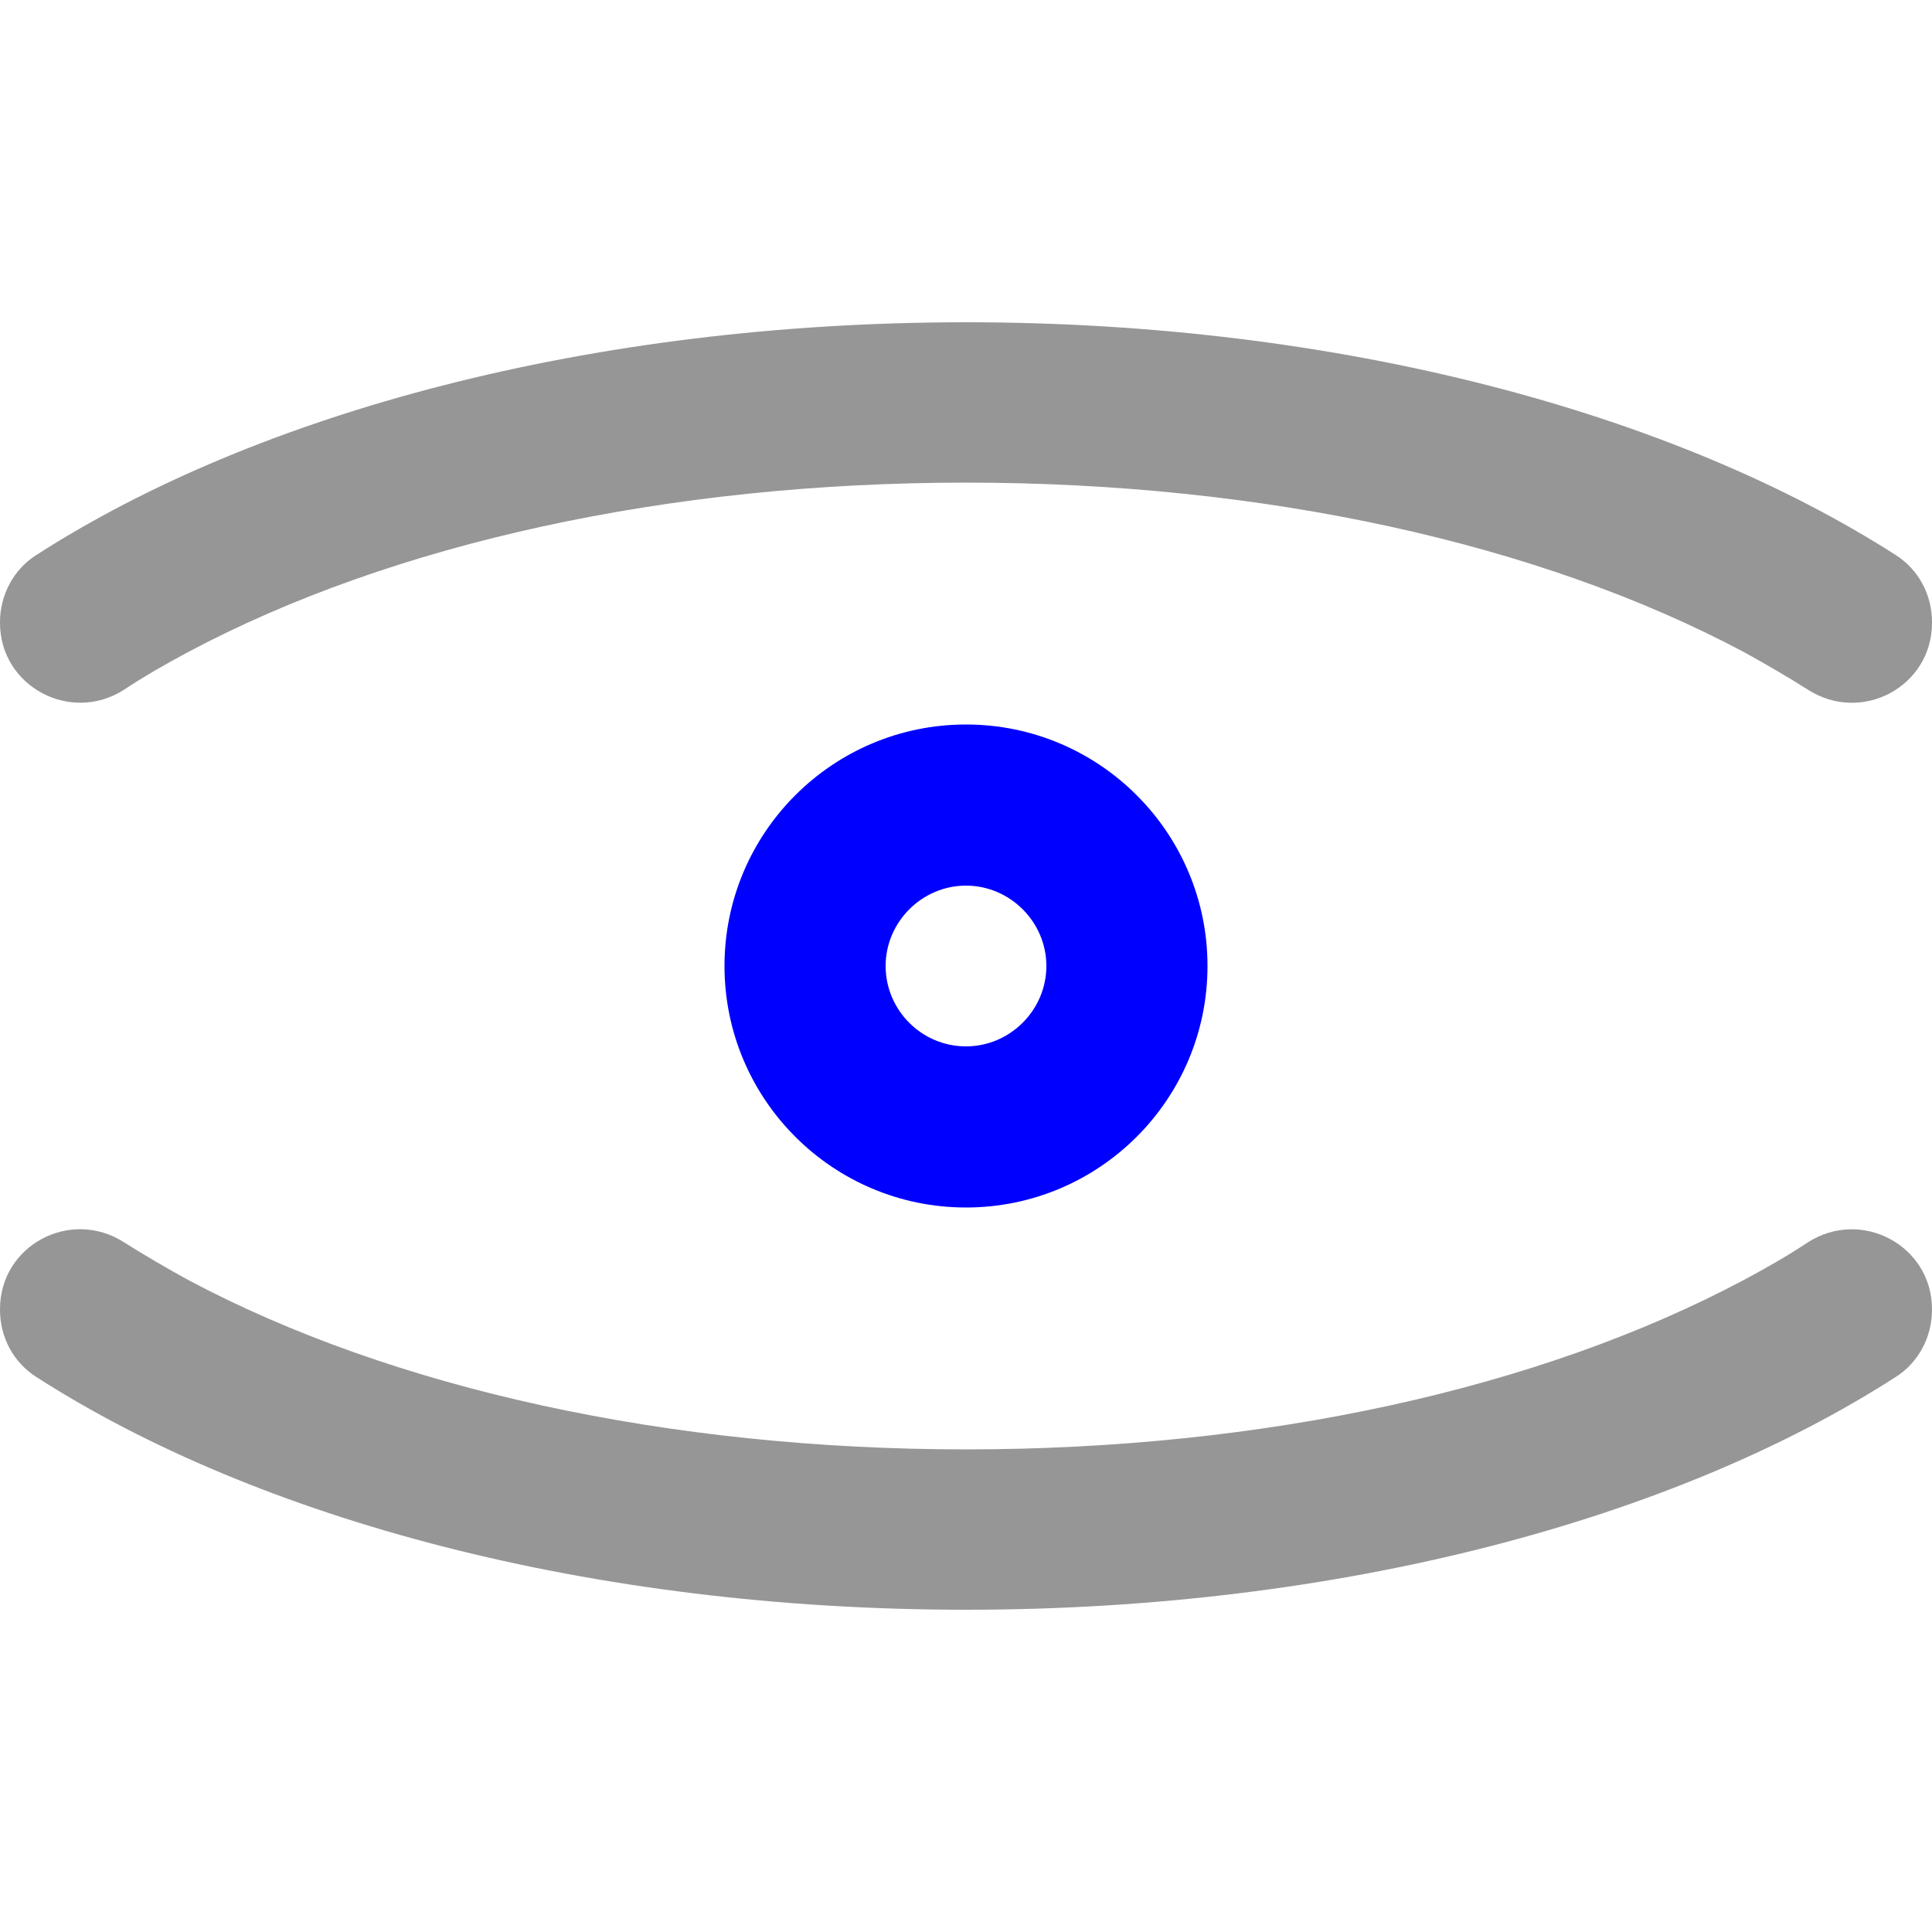 <?xml version="1.0" encoding="UTF-8"?><svg id="Capa_1" xmlns="http://www.w3.org/2000/svg" viewBox="0 0 50 50"><defs><style>.cls-1{fill:blue;}.cls-2{fill:#969696;}</style></defs><path class="cls-1" d="M25,18.75c-3.45,0-6.25,2.8-6.25,6.25s2.8,6.25,6.25,6.25,6.25-2.8,6.25-6.25-2.8-6.25-6.25-6.25Zm0,8.33c-1.15,0-2.08-.94-2.08-2.08s.94-2.08,2.08-2.08,2.08,.94,2.08,2.08-.94,2.08-2.08,2.08Z"/><g><path class="cls-2" d="M50,33.88v.02c0,.7-.35,1.36-.93,1.73-5.73,3.69-14.38,6.03-24.07,6.03S6.67,39.32,.93,35.63c-.59-.38-.93-1.03-.93-1.73v-.02c0-1.65,1.82-2.62,3.21-1.73,.52,.33,1.07,.65,1.65,.97,5.31,2.83,12.46,4.39,20.14,4.39s14.83-1.56,20.14-4.39c.58-.31,1.14-.63,1.65-.97,1.39-.89,3.21,.09,3.21,1.73Z"/><path class="cls-2" d="M50,16.1v.02c0,1.65-1.82,2.62-3.21,1.73-.52-.33-1.07-.65-1.65-.97-5.31-2.83-12.46-4.39-20.14-4.39s-14.83,1.56-20.14,4.39c-.58,.31-1.14,.63-1.65,.97-1.39,.89-3.21-.09-3.21-1.73v-.02c0-.7,.35-1.36,.93-1.73,5.73-3.69,14.38-6.03,24.07-6.03s18.33,2.35,24.07,6.03c.59,.38,.93,1.03,.93,1.73Z"/></g></svg>